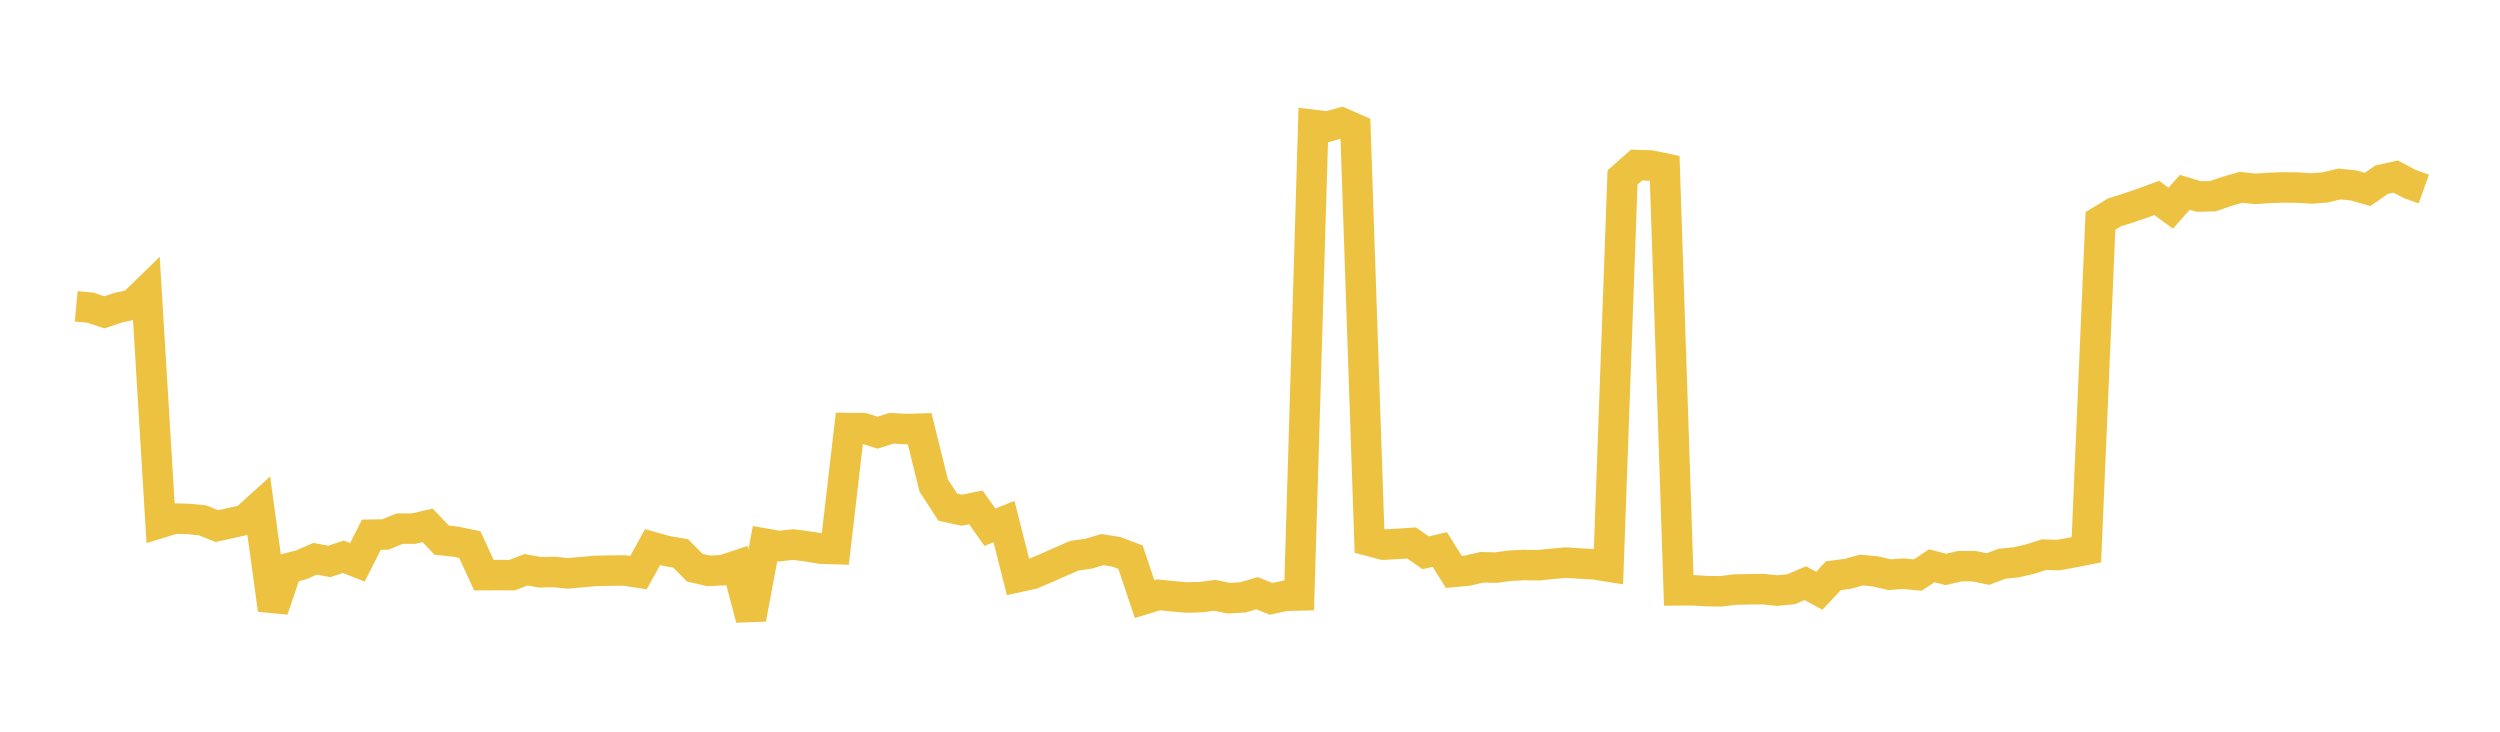 <svg width="164" height="48" xmlns="http://www.w3.org/2000/svg" xmlns:xlink="http://www.w3.org/1999/xlink"><path fill="none" stroke="rgb(237,194,64)" stroke-width="2" d="M5,20.097L5.922,20.183L6.844,20.488L7.766,20.181L8.689,19.983L9.611,19.086L10.533,34.298L11.455,34.016L12.377,34.045L13.299,34.138L14.222,34.511L15.144,34.31L16.066,34.104L16.988,33.268L17.91,39.998L18.832,37.291L19.754,37.054L20.677,36.654L21.599,36.831L22.521,36.524L23.443,36.89L24.365,35.076L25.287,35.063L26.21,34.68L27.132,34.677L28.054,34.465L28.976,35.433L29.898,35.535L30.82,35.726L31.743,37.73L32.665,37.727L33.587,37.731L34.509,37.377L35.431,37.542L36.353,37.522L37.275,37.613L38.198,37.528L39.12,37.447L40.042,37.431L40.964,37.425L41.886,37.563L42.808,35.888L43.731,36.145L44.653,36.305L45.575,37.24L46.497,37.451L47.419,37.403L48.341,37.097L49.263,40.596L50.186,35.662L51.108,35.825L52.03,35.721L52.952,35.843L53.874,35.991L54.796,36.02L55.719,28.079L56.641,28.091L57.563,28.385L58.485,28.092L59.407,28.146L60.329,28.121L61.251,31.849L62.174,33.269L63.096,33.47L64.018,33.285L64.94,34.589L65.862,34.214L66.784,37.856L67.707,37.655L68.629,37.266L69.551,36.857L70.473,36.455L71.395,36.326L72.317,36.052L73.24,36.202L74.162,36.549L75.084,39.302L76.006,39.021L76.928,39.116L77.85,39.196L78.772,39.171L79.695,39.053L80.617,39.242L81.539,39.187L82.461,38.915L83.383,39.283L84.305,39.085L85.228,39.063L86.15,8.192L87.072,8.305L87.994,8.053L88.916,8.456L89.838,35.487L90.76,35.728L91.683,35.679L92.605,35.62L93.527,36.265L94.449,36.045L95.371,37.516L96.293,37.43L97.216,37.214L98.138,37.234L99.06,37.109L99.982,37.064L100.904,37.082L101.826,36.986L102.749,36.906L103.671,36.971L104.593,37.019L105.515,37.167L106.437,11.642L107.359,10.828L108.281,10.858L109.204,11.047L110.126,38.727L111.048,38.722L111.97,38.778L112.892,38.791L113.814,38.674L114.737,38.659L115.659,38.647L116.581,38.744L117.503,38.652L118.425,38.256L119.347,38.753L120.269,37.767L121.192,37.647L122.114,37.394L123.036,37.485L123.958,37.7L124.88,37.633L125.802,37.726L126.725,37.113L127.647,37.356L128.569,37.139L129.491,37.14L130.413,37.33L131.335,36.979L132.257,36.889L133.18,36.675L134.102,36.382L135.024,36.414L135.946,36.248L136.868,36.064L137.79,14.487L138.713,13.93L139.635,13.639L140.557,13.324L141.479,12.983L142.401,13.657L143.323,12.614L144.246,12.892L145.168,12.87L146.09,12.553L147.012,12.288L147.934,12.388L148.856,12.329L149.778,12.294L150.701,12.306L151.623,12.364L152.545,12.293L153.467,12.07L154.389,12.163L155.311,12.426L156.234,11.789L157.156,11.583L158.078,12.07L159,12.403"></path></svg>